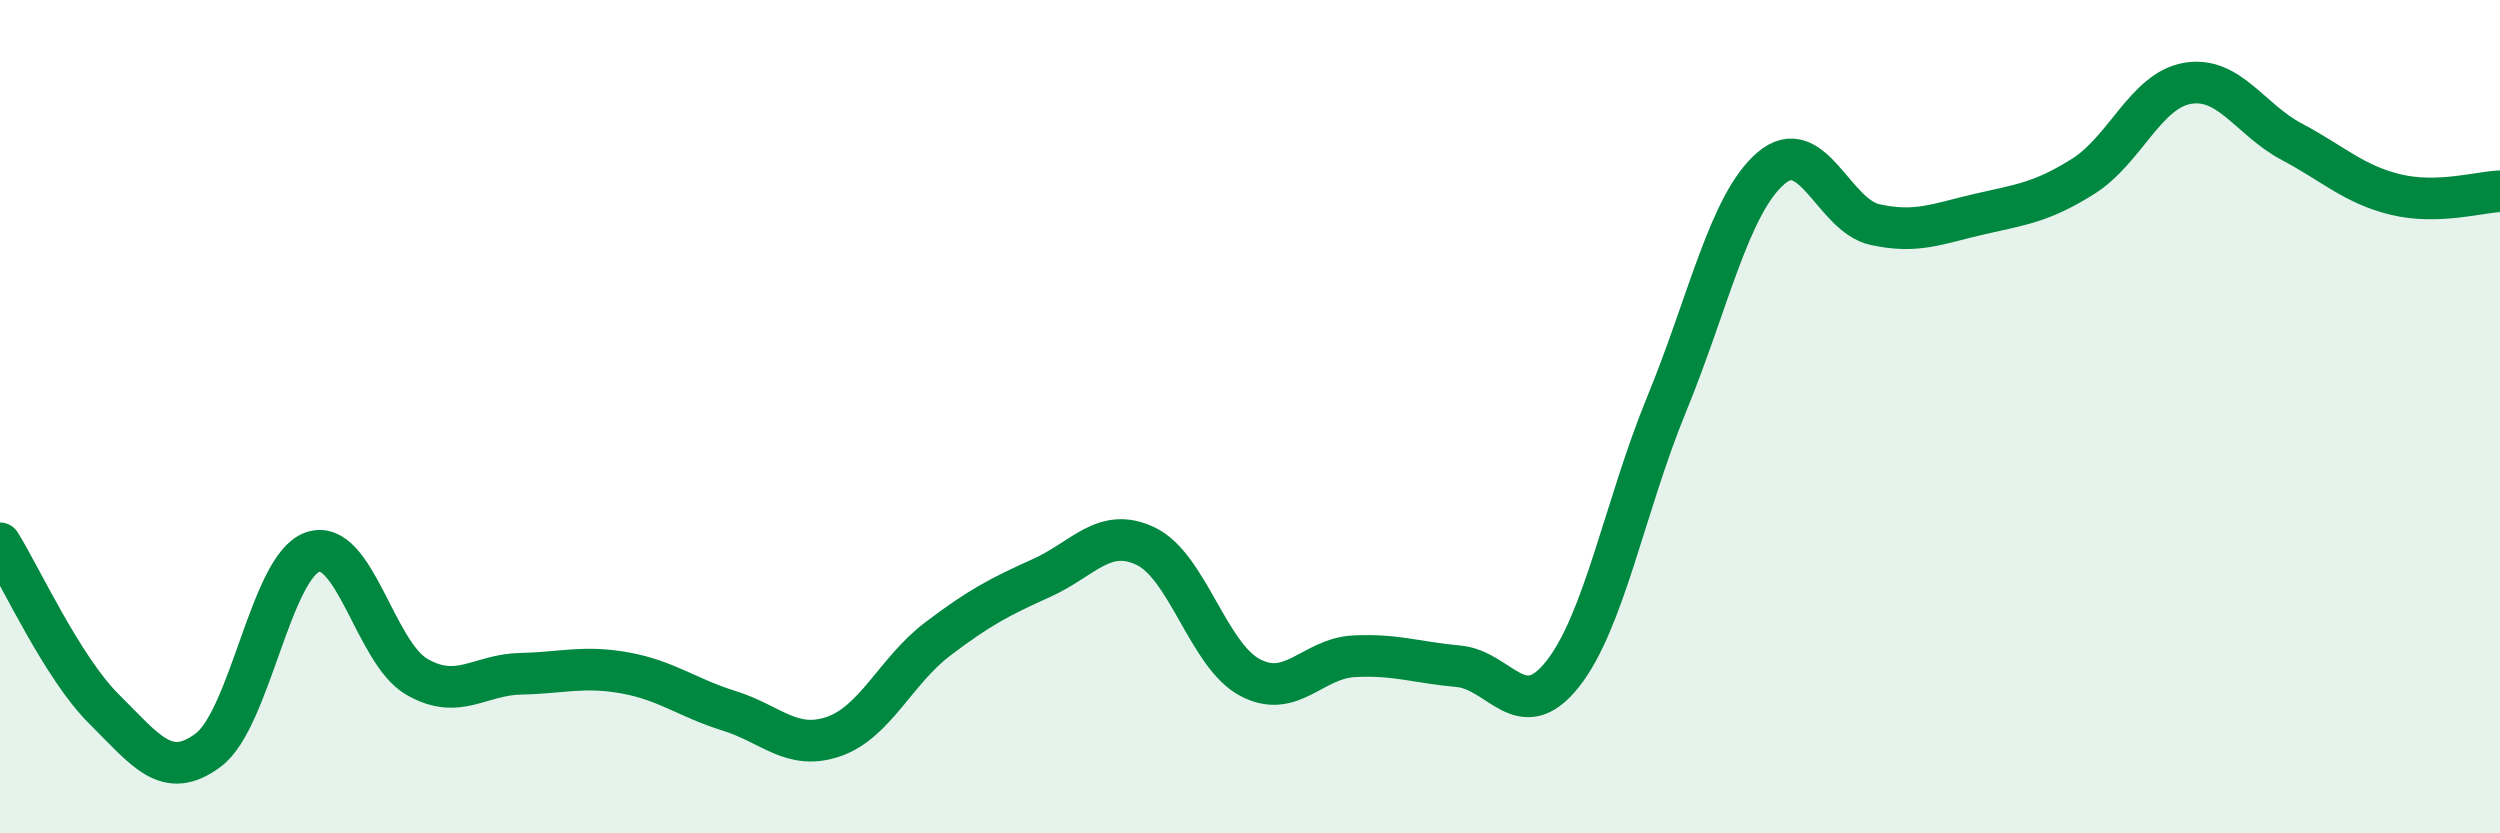 
    <svg width="60" height="20" viewBox="0 0 60 20" xmlns="http://www.w3.org/2000/svg">
      <path
        d="M 0,13.04 C 0.5,13.84 1.5,16.03 2.5,17.02 C 3.5,18.01 4,18.75 5,18 C 6,17.25 6.5,13.6 7.5,13.25 C 8.5,12.9 9,15.66 10,16.24 C 11,16.82 11.5,16.19 12.5,16.17 C 13.5,16.15 14,15.97 15,16.15 C 16,16.33 16.5,16.75 17.5,17.06 C 18.5,17.37 19,18.02 20,17.68 C 21,17.34 21.5,16.1 22.5,15.34 C 23.5,14.58 24,14.32 25,13.87 C 26,13.42 26.5,12.63 27.5,13.11 C 28.5,13.59 29,15.73 30,16.26 C 31,16.79 31.5,15.8 32.5,15.75 C 33.5,15.7 34,15.9 35,15.99 C 36,16.08 36.5,17.44 37.5,16.18 C 38.5,14.92 39,12.13 40,9.7 C 41,7.27 41.5,4.9 42.5,4.04 C 43.5,3.18 44,5.17 45,5.39 C 46,5.61 46.5,5.37 47.5,5.14 C 48.5,4.91 49,4.86 50,4.23 C 51,3.6 51.5,2.17 52.5,2 C 53.5,1.83 54,2.87 55,3.4 C 56,3.93 56.5,4.43 57.5,4.67 C 58.5,4.91 59.5,4.61 60,4.59L60 20L0 20Z"
        fill="#008740"
        opacity="0.1"
        stroke-linecap="round"
        stroke-linejoin="round"
      />
      <path
        d="M 0,13.04 C 0.5,13.84 1.5,16.03 2.5,17.02 C 3.5,18.01 4,18.75 5,18 C 6,17.25 6.5,13.6 7.5,13.25 C 8.5,12.9 9,15.66 10,16.24 C 11,16.82 11.5,16.19 12.5,16.17 C 13.5,16.15 14,15.97 15,16.15 C 16,16.33 16.5,16.75 17.5,17.06 C 18.5,17.37 19,18.02 20,17.68 C 21,17.34 21.5,16.1 22.5,15.34 C 23.5,14.58 24,14.32 25,13.87 C 26,13.42 26.5,12.63 27.5,13.11 C 28.5,13.59 29,15.73 30,16.26 C 31,16.79 31.5,15.8 32.5,15.75 C 33.5,15.7 34,15.9 35,15.99 C 36,16.08 36.5,17.44 37.5,16.18 C 38.5,14.92 39,12.13 40,9.7 C 41,7.27 41.5,4.9 42.5,4.04 C 43.5,3.18 44,5.17 45,5.39 C 46,5.61 46.5,5.37 47.5,5.14 C 48.5,4.91 49,4.86 50,4.23 C 51,3.6 51.5,2.17 52.5,2 C 53.5,1.83 54,2.87 55,3.4 C 56,3.93 56.5,4.43 57.5,4.67 C 58.5,4.91 59.5,4.61 60,4.59"
        stroke="#008740"
        stroke-width="1"
        fill="none"
        stroke-linecap="round"
        stroke-linejoin="round"
      />
    </svg>
  